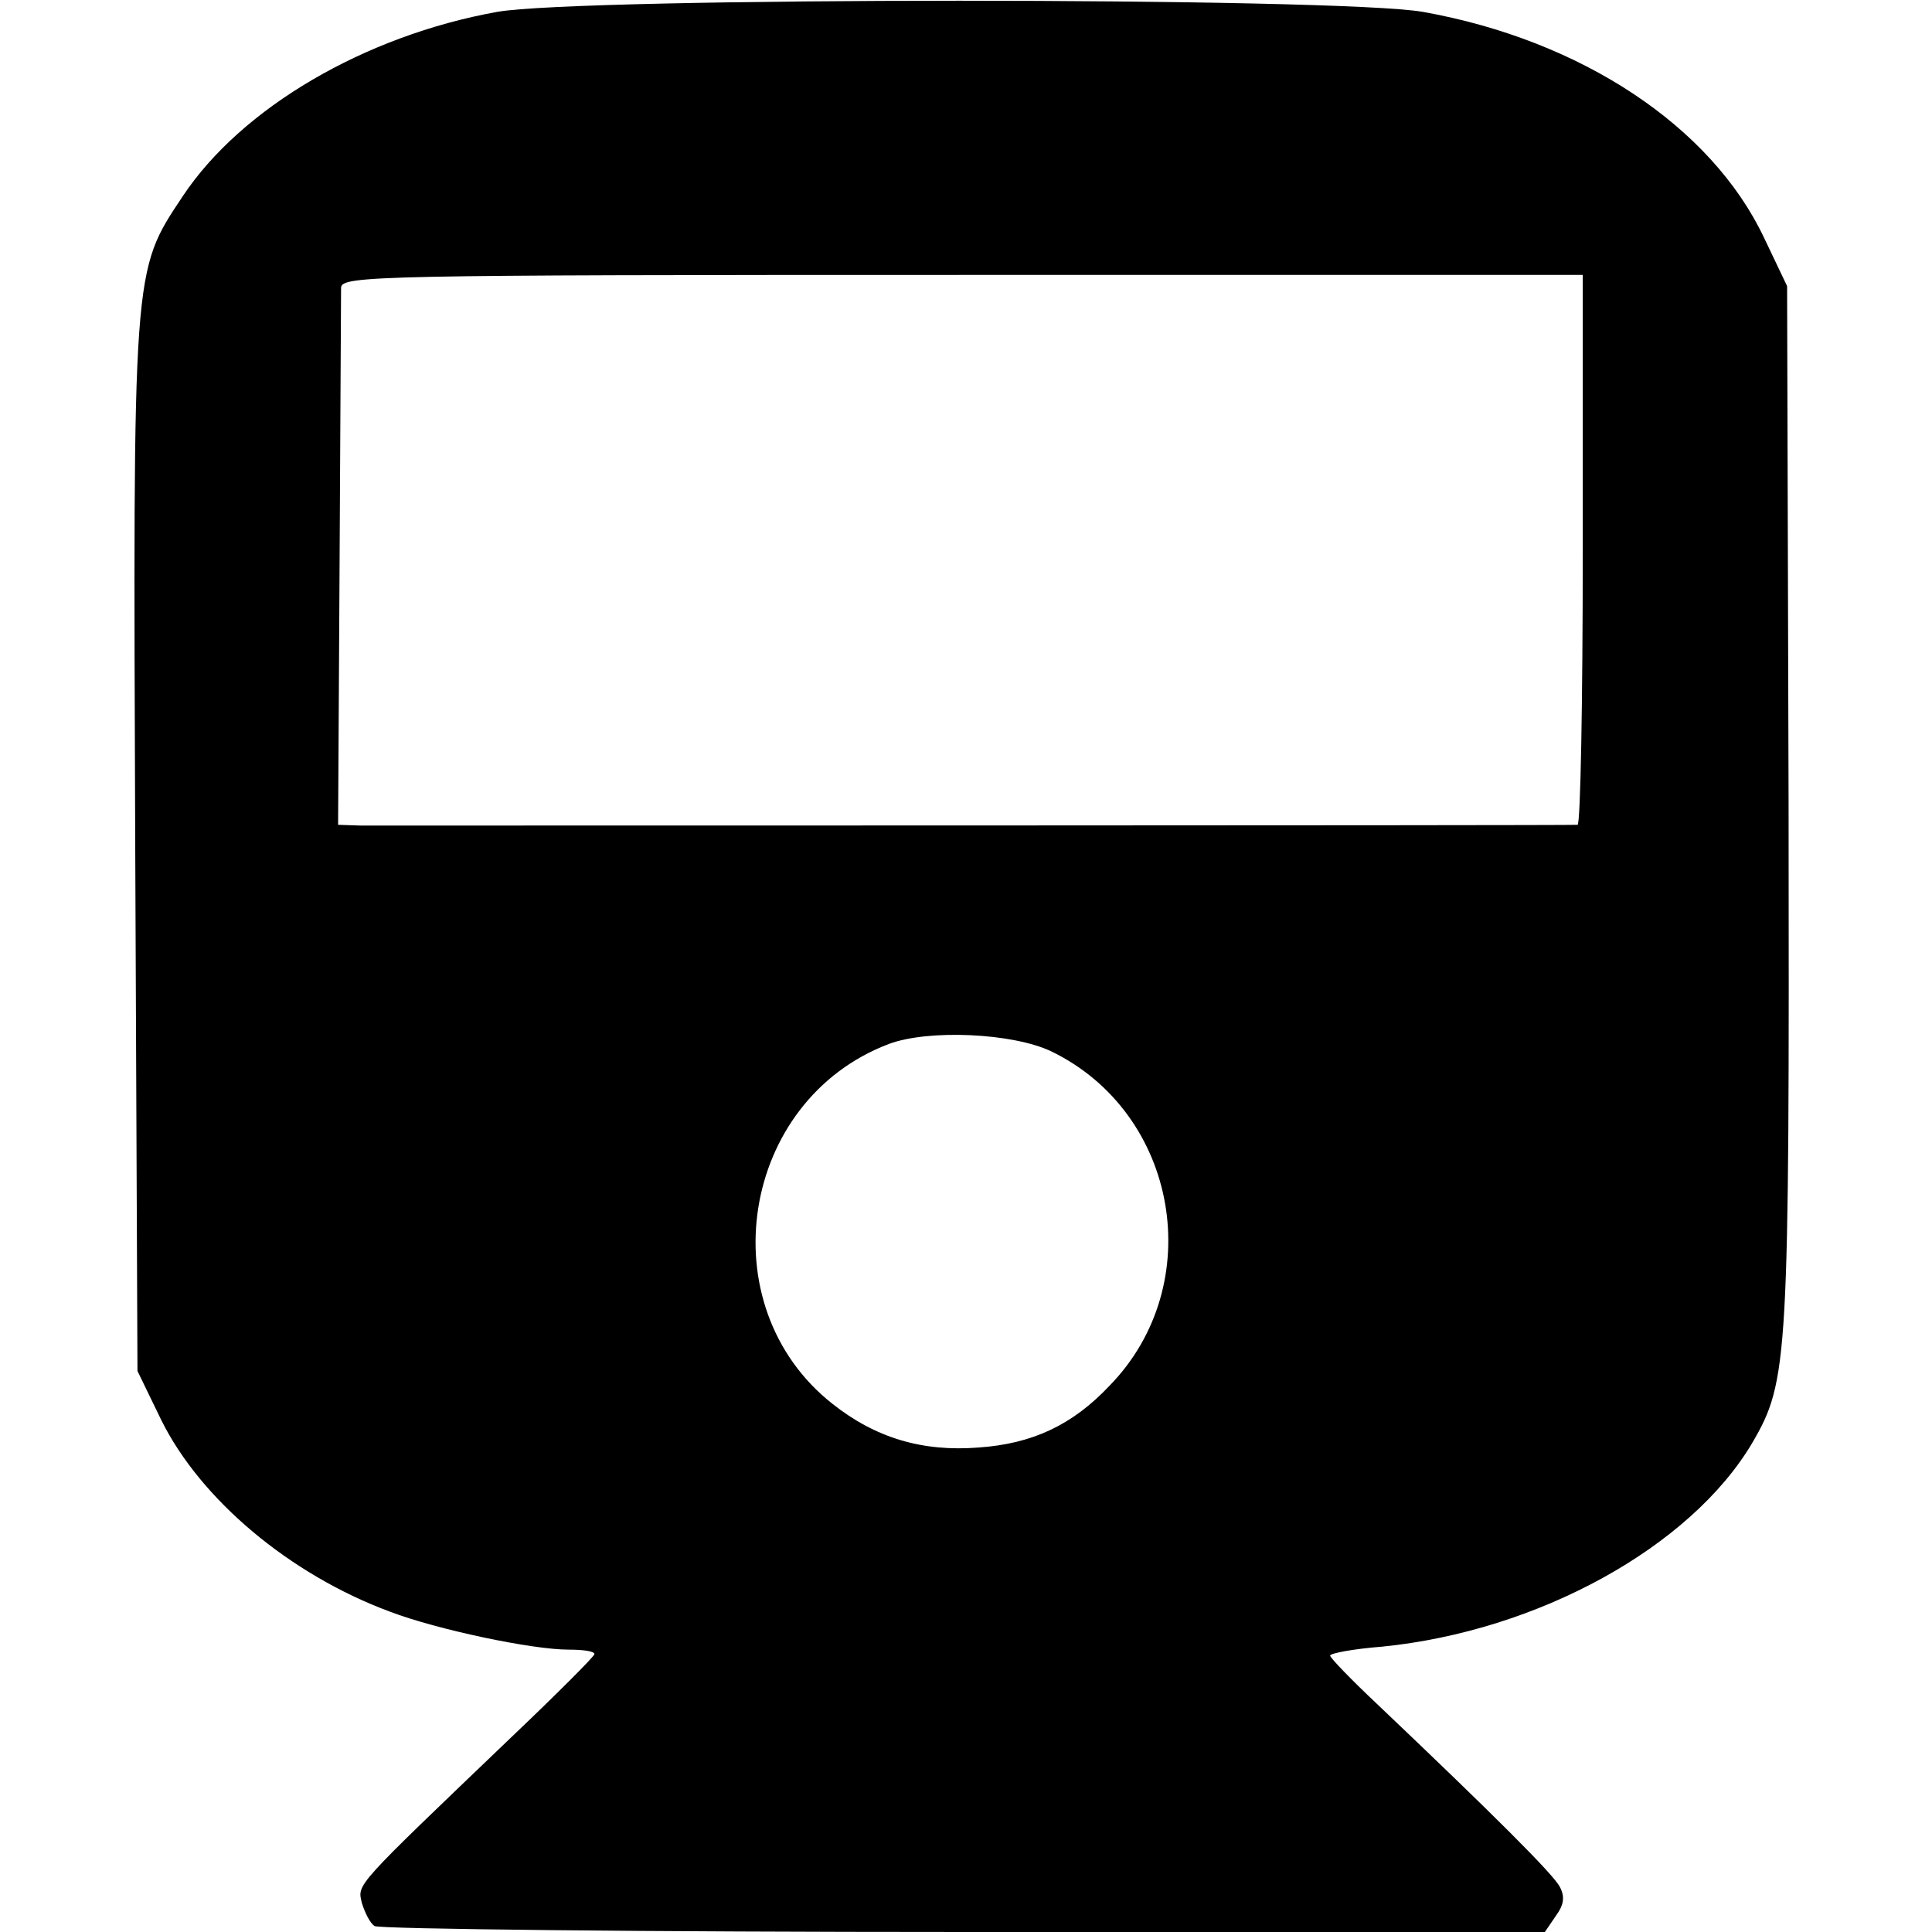 <?xml version="1.0" standalone="no"?>
<!DOCTYPE svg PUBLIC "-//W3C//DTD SVG 20010904//EN"
 "http://www.w3.org/TR/2001/REC-SVG-20010904/DTD/svg10.dtd">
<svg version="1.0" xmlns="http://www.w3.org/2000/svg"
 width="260pt" height="260pt" viewBox="0 0 260 260"
 preserveAspectRatio="xMidYMid meet">
<g transform="translate(0,260) scale(0.1,-0.1)"
fill="#000000" stroke="none">
<path d="M669 2584 c-178 -32 -344 -129 -423 -248 -68 -102 -67 -93 -64 -878
l3 -703 32 -66 c53 -107 173 -208 308 -258 63 -24 191 -51 240 -51 19 0 35 -2
35 -6 0 -3 -50 -53 -112 -112 -213 -204 -207 -197 -201 -223 4 -13 11 -27 17
-31 6 -4 363 -8 793 -8 l782 0 15 22 c11 15 12 26 5 39 -9 17 -87 95 -246 246
-35 33 -63 62 -63 65 0 3 31 9 70 12 210 21 415 134 498 274 49 84 50 110 49
859 l-2 698 -31 65 c-71 150 -246 266 -459 304 -114 20 -1134 20 -1246 0z
m1461 -724 c0 -203 -3 -370 -7 -370 -13 -1 -1605 -1 -1638 -1 l-30 1 2 352 c1
194 2 361 2 371 1 16 48 17 836 17 l835 0 0 -370z m-715 -675 c171 -83 211
-314 78 -450 -50 -53 -104 -78 -176 -83 -76 -6 -139 13 -197 59 -167 132 -124
408 76 484 53 20 167 15 219 -10z"/>
</g>
</svg>
